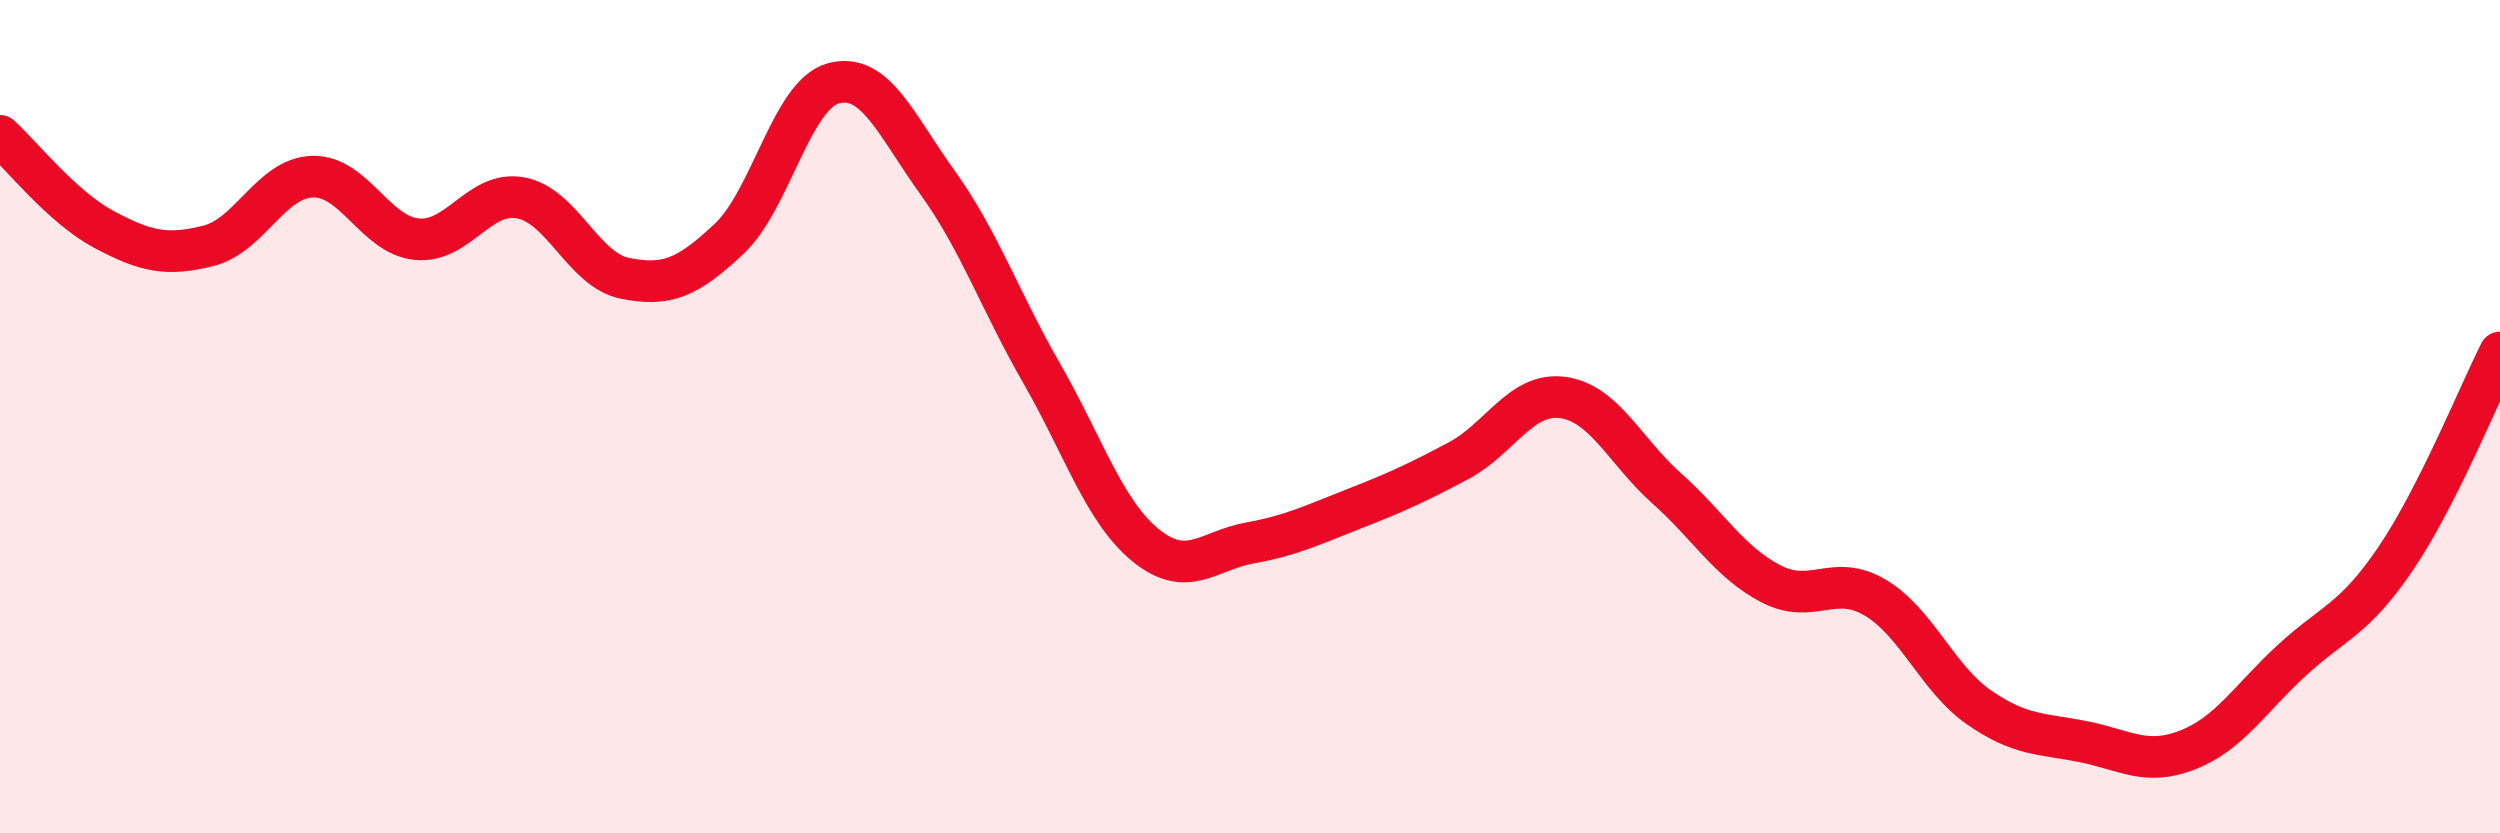 
    <svg width="60" height="20" viewBox="0 0 60 20" xmlns="http://www.w3.org/2000/svg">
      <path
        d="M 0,3.26 C 0.5,3.71 1.5,4.98 2.5,5.51 C 3.5,6.04 4,6.15 5,5.9 C 6,5.65 6.5,4.27 7.5,4.24 C 8.5,4.21 9,5.64 10,5.74 C 11,5.84 11.5,4.56 12.5,4.75 C 13.5,4.94 14,6.48 15,6.68 C 16,6.88 16.5,6.67 17.5,5.73 C 18.5,4.79 19,2.27 20,2 C 21,1.73 21.5,2.99 22.5,4.38 C 23.5,5.77 24,7.22 25,8.96 C 26,10.7 26.5,12.28 27.5,13.09 C 28.5,13.9 29,13.21 30,13.03 C 31,12.85 31.5,12.6 32.5,12.21 C 33.5,11.82 34,11.59 35,11.06 C 36,10.53 36.5,9.41 37.5,9.54 C 38.5,9.67 39,10.83 40,11.72 C 41,12.61 41.5,13.49 42.5,14.01 C 43.5,14.53 44,13.75 45,14.34 C 46,14.93 46.5,16.29 47.5,16.98 C 48.5,17.67 49,17.6 50,17.8 C 51,18 51.5,18.39 52.5,18 C 53.5,17.61 54,16.77 55,15.85 C 56,14.93 56.5,14.88 57.5,13.4 C 58.5,11.92 59.5,9.45 60,8.46L60 20L0 20Z"
        fill="#EB0A25"
        opacity="0.1"
        stroke-linecap="round"
        stroke-linejoin="round"
      />
      <path
        d="M 0,3.26 C 0.5,3.71 1.5,4.98 2.5,5.51 C 3.5,6.04 4,6.15 5,5.9 C 6,5.65 6.5,4.27 7.5,4.24 C 8.5,4.21 9,5.64 10,5.74 C 11,5.84 11.5,4.56 12.5,4.75 C 13.5,4.94 14,6.48 15,6.68 C 16,6.88 16.5,6.67 17.5,5.73 C 18.5,4.79 19,2.27 20,2 C 21,1.73 21.5,2.99 22.5,4.38 C 23.5,5.77 24,7.22 25,8.96 C 26,10.7 26.5,12.28 27.5,13.09 C 28.5,13.9 29,13.21 30,13.03 C 31,12.85 31.5,12.6 32.5,12.21 C 33.5,11.82 34,11.59 35,11.06 C 36,10.53 36.5,9.41 37.5,9.54 C 38.5,9.67 39,10.83 40,11.72 C 41,12.61 41.5,13.49 42.5,14.01 C 43.5,14.53 44,13.75 45,14.34 C 46,14.93 46.5,16.29 47.5,16.98 C 48.5,17.67 49,17.6 50,17.8 C 51,18 51.5,18.39 52.5,18 C 53.5,17.61 54,16.77 55,15.85 C 56,14.93 56.5,14.88 57.5,13.4 C 58.5,11.92 59.5,9.45 60,8.46"
        stroke="#EB0A25"
        stroke-width="1"
        fill="none"
        stroke-linecap="round"
        stroke-linejoin="round"
      />
    </svg>
  